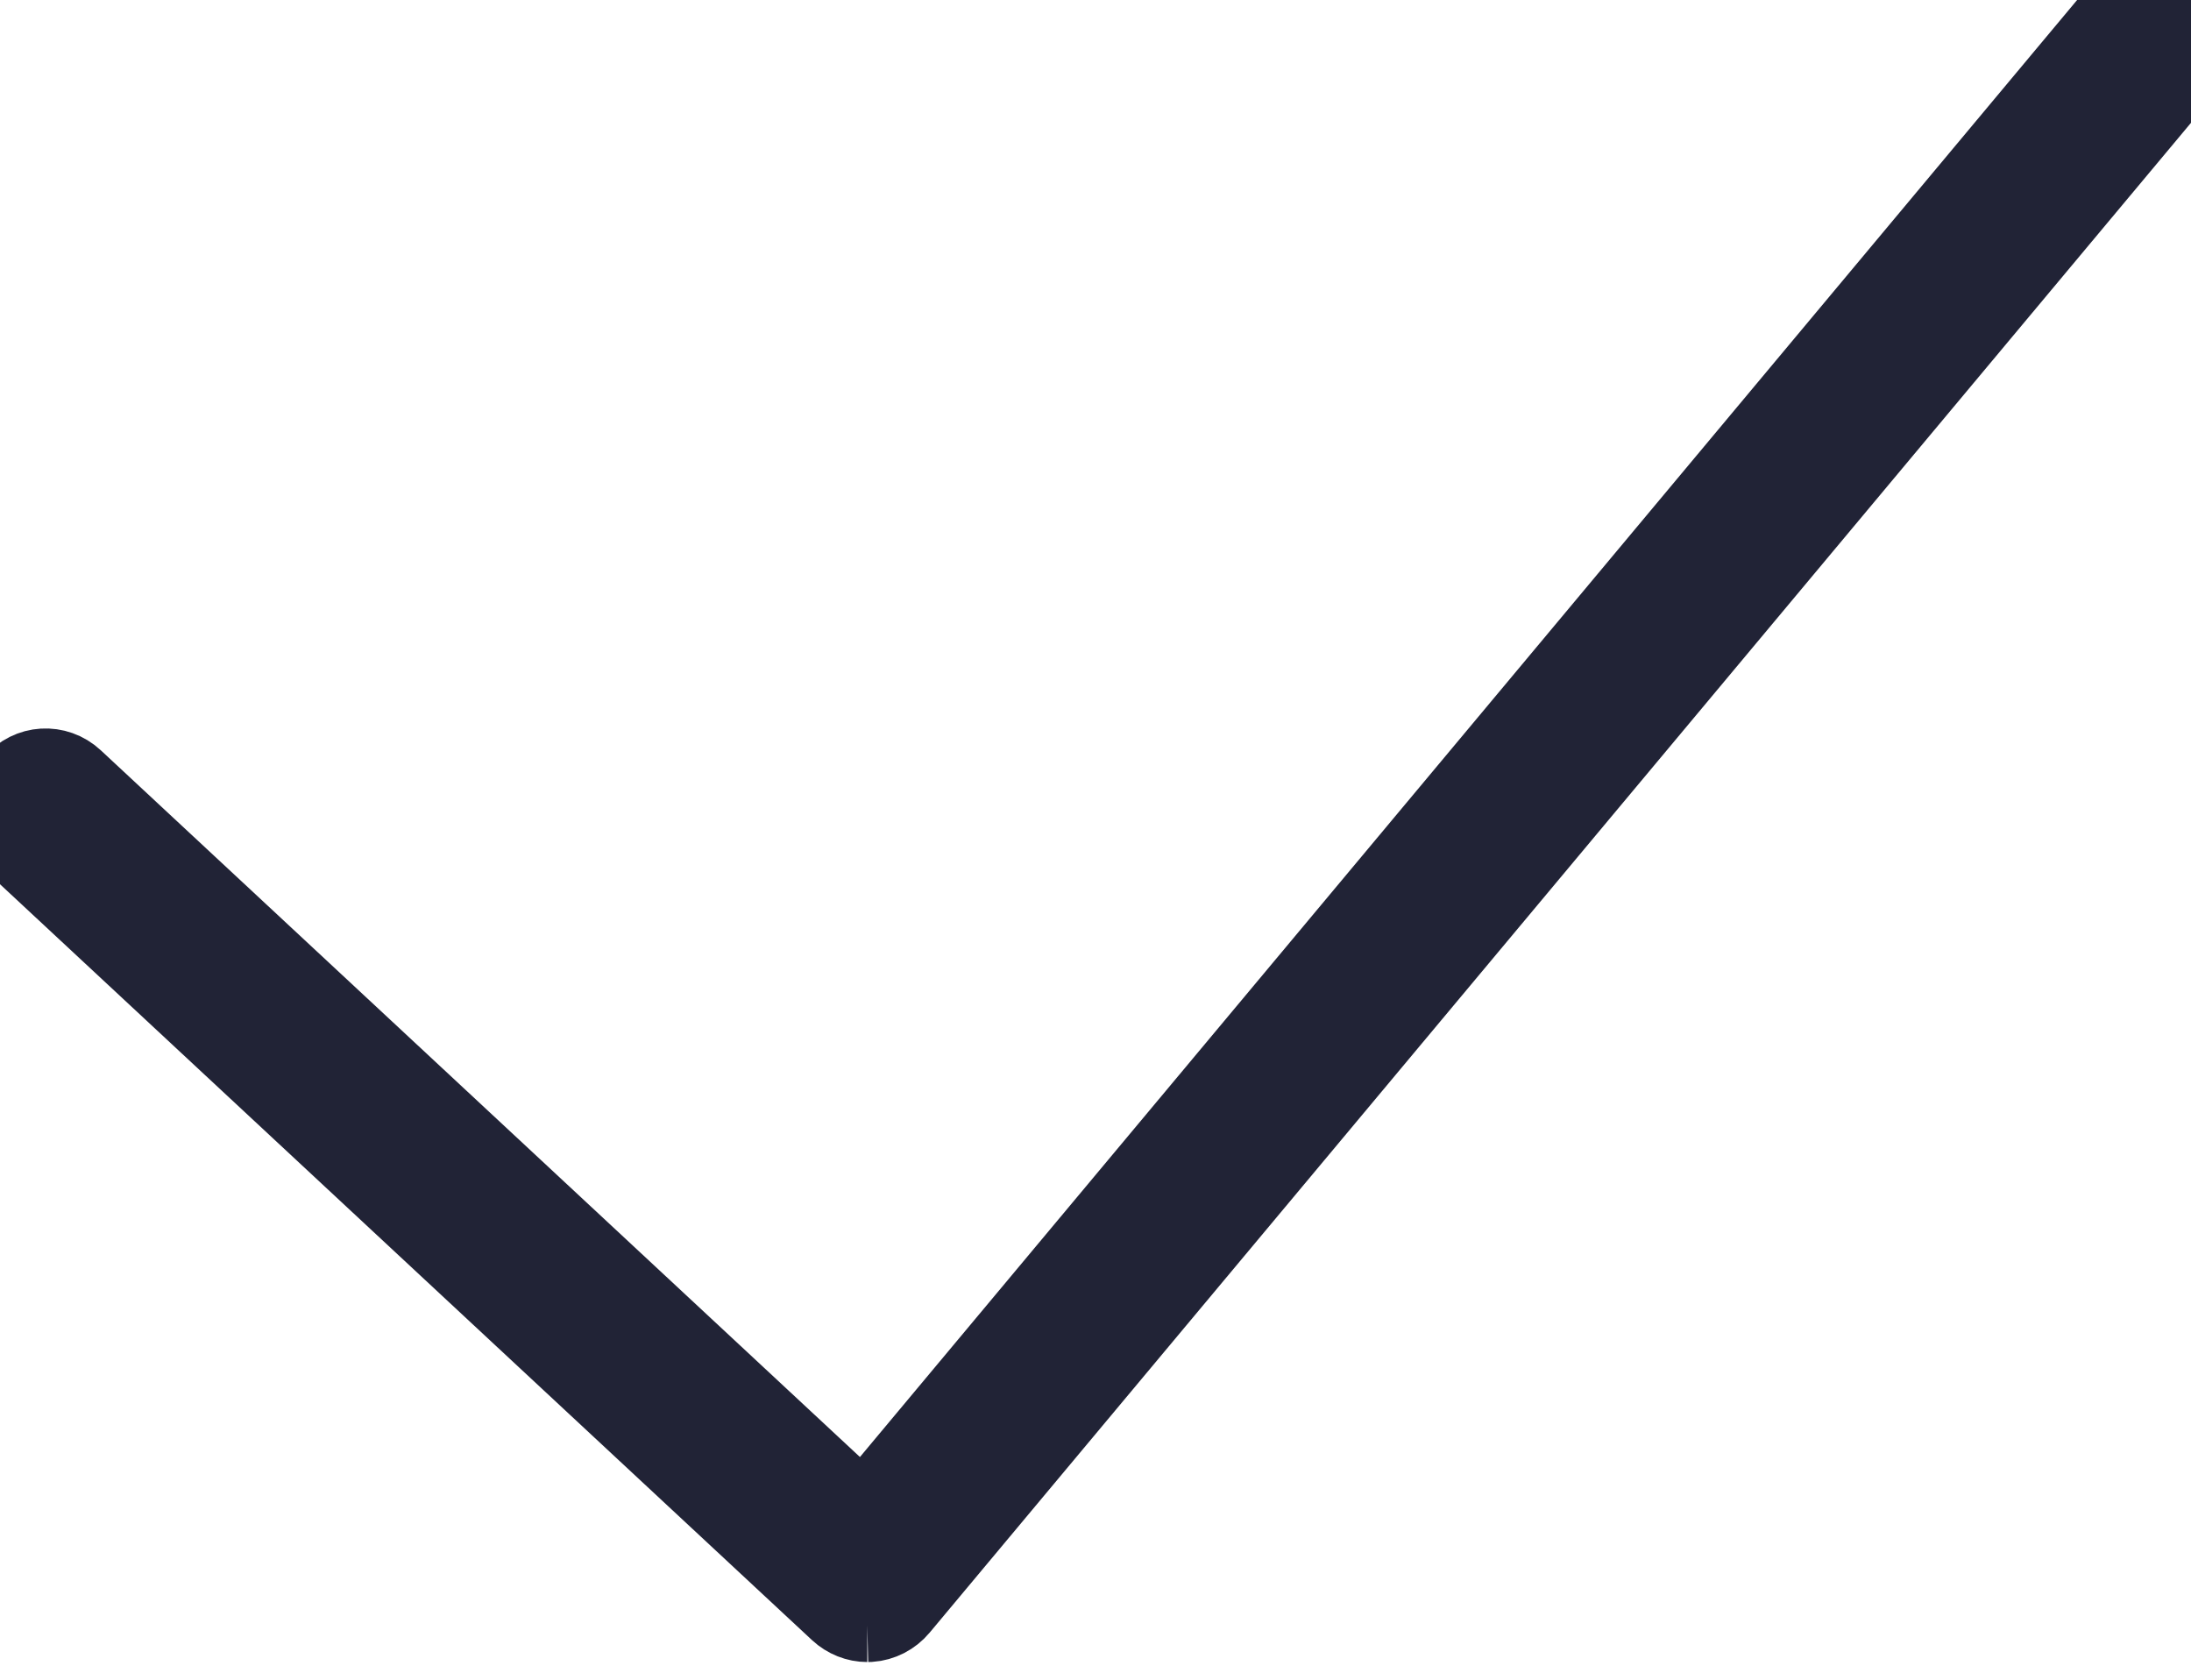 <svg xmlns="http://www.w3.org/2000/svg" width="30" height="23" viewBox="0 0 30 23">
    <path stroke="#212336" fill="#212336" fill-rule="evenodd" d="M11.875 22.258c-.152 0-.3-.059-.415-.165L.21 11.62c-.257-.241-.282-.655-.052-.925.228-.272.625-.294.882-.055L11.82 20.676 28.905.224c.228-.273.623-.3.881-.061.26.238.288.65.06.923l-17.5 20.948c-.11.132-.266.211-.432.223l-.039.001"/>
</svg>
